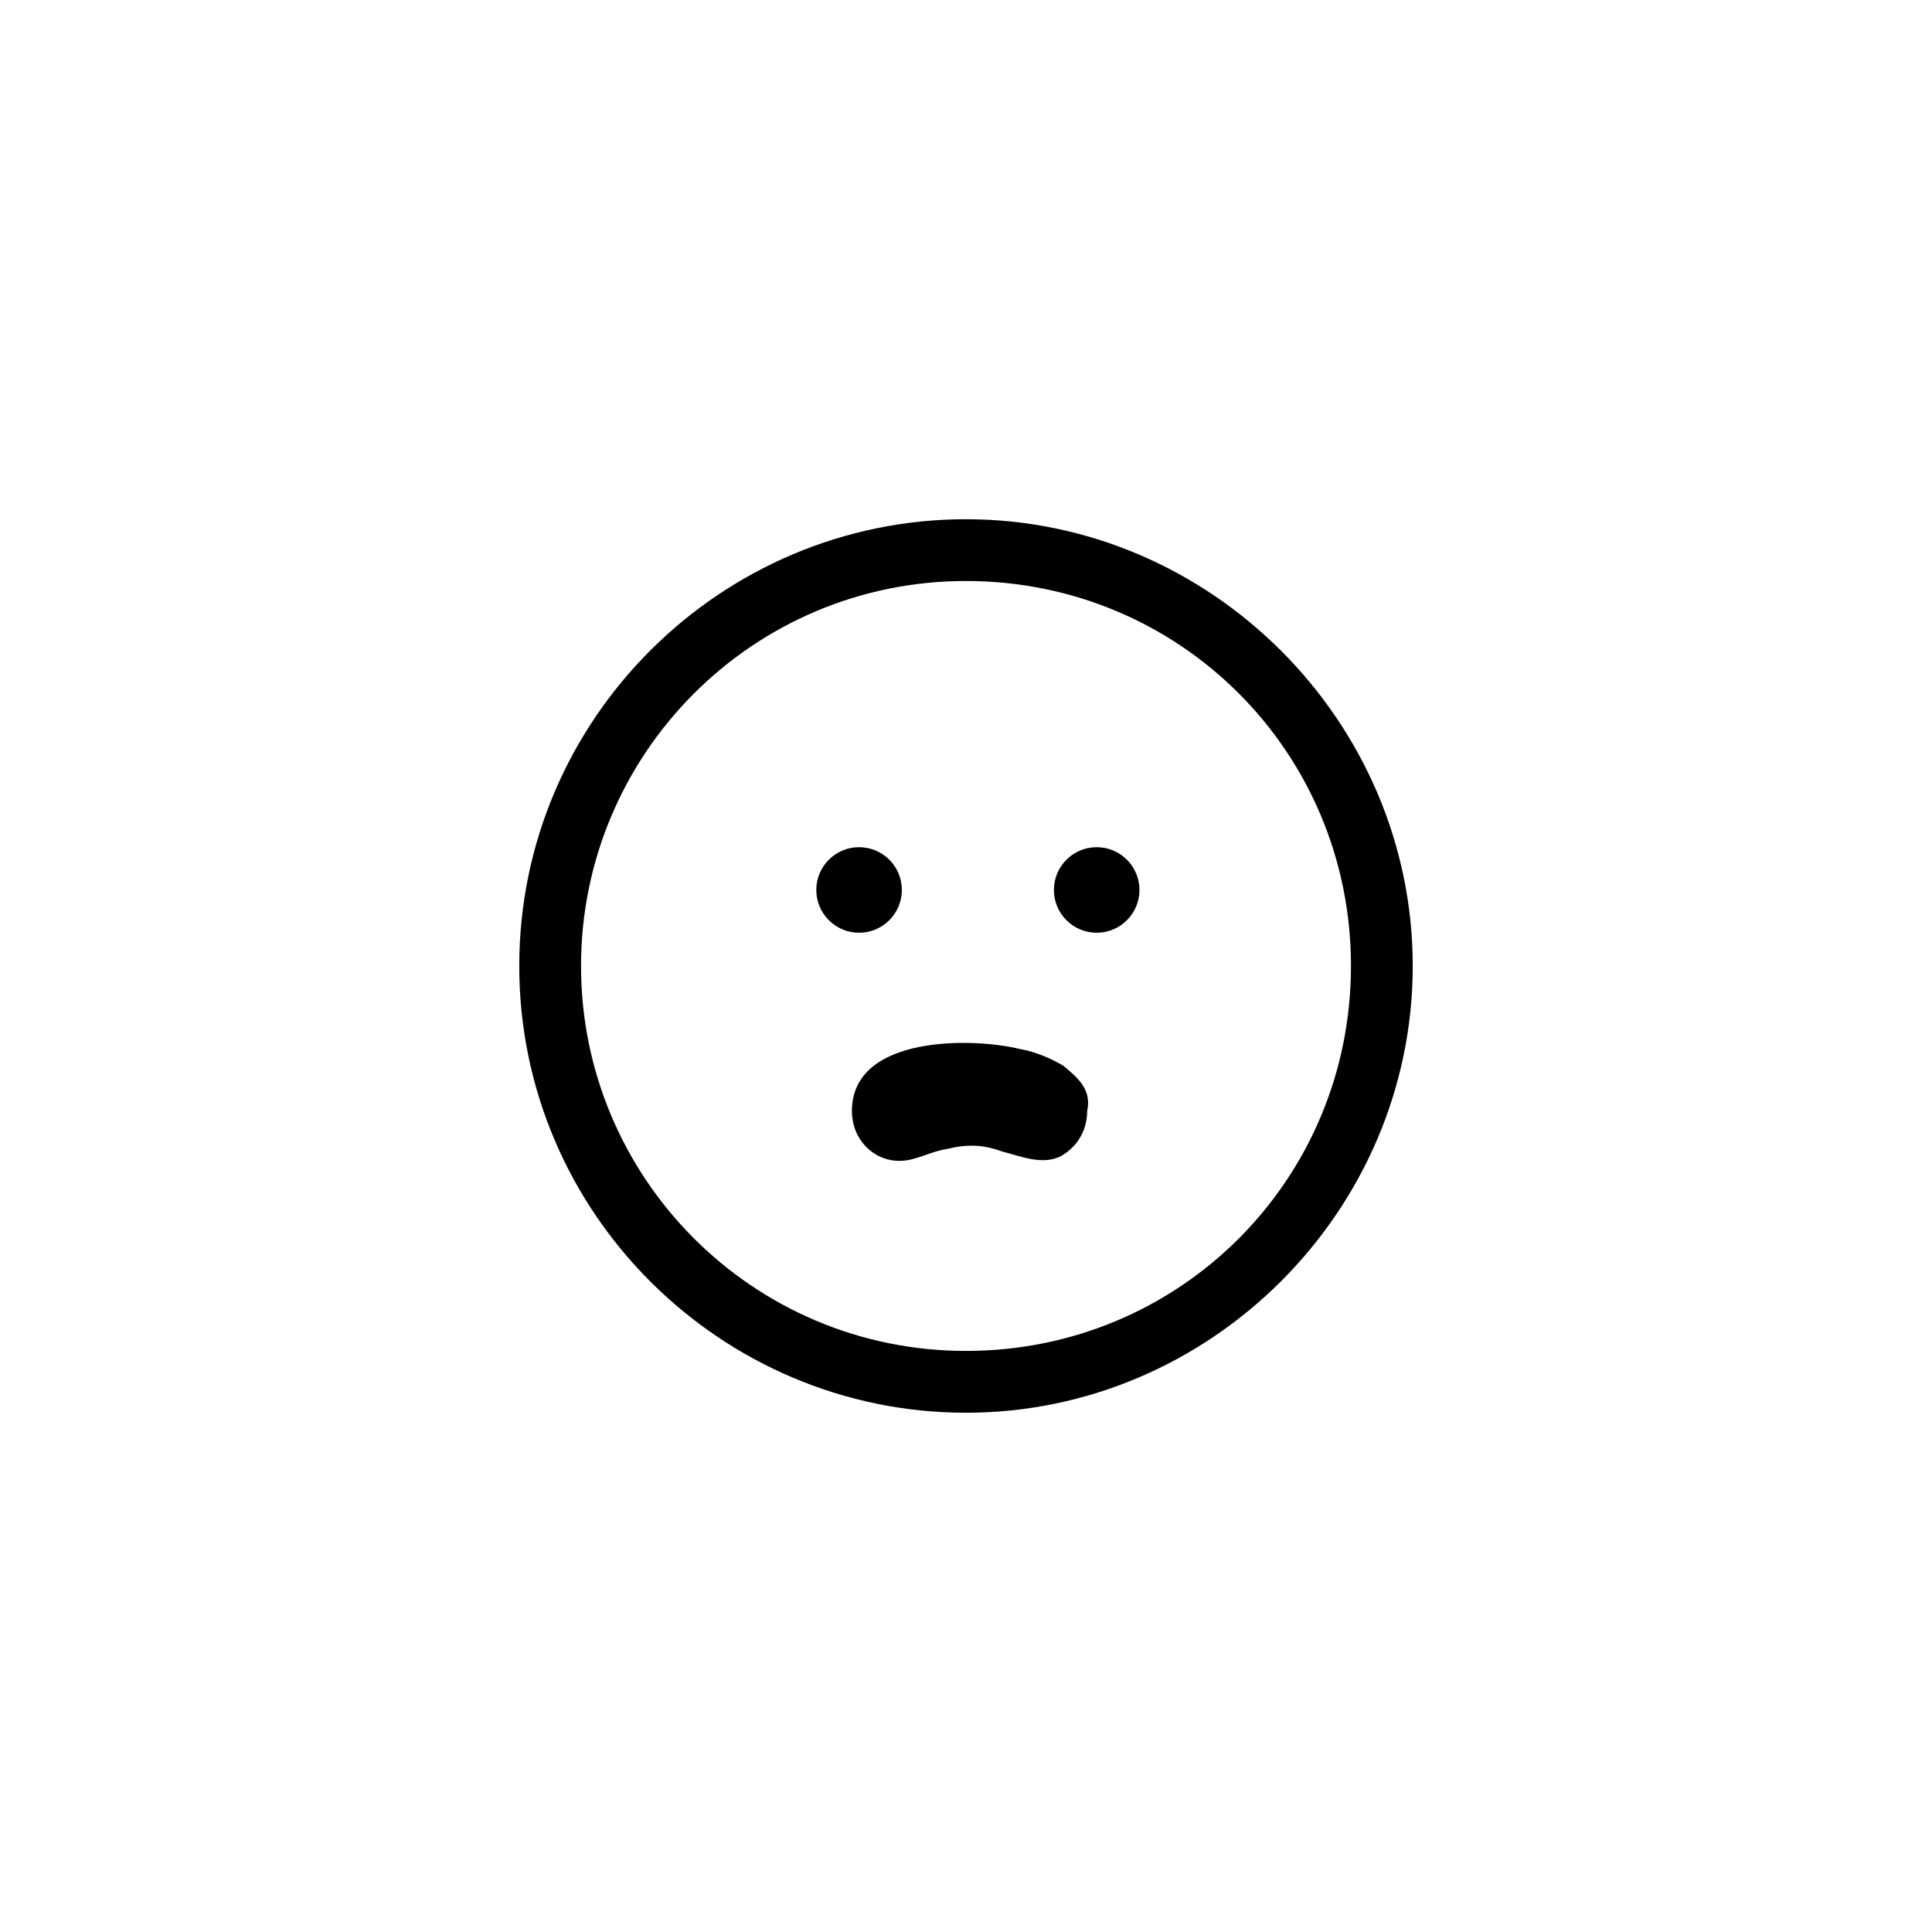 <?xml version="1.0" encoding="UTF-8"?>
<!-- Uploaded to: SVG Repo, www.svgrepo.com, Generator: SVG Repo Mixer Tools -->
<svg fill="#000000" width="800px" height="800px" version="1.1" viewBox="144 144 512 512" xmlns="http://www.w3.org/2000/svg">
 <g>
  <path d="m400 518.39c-64.867 0-118.39-52.898-118.39-118.39-0.004-65.496 53.527-118.4 118.39-118.4 64.863 0 118.39 53.531 118.39 118.4 0 64.863-53.531 118.39-118.39 118.39zm0-220.42c-56.68 0-102.02 45.973-102.02 102.02-0.004 56.051 45.34 102.02 102.02 102.02 56.676 0 102.02-45.344 102.02-102.02 0-56.68-45.344-102.02-102.02-102.02z"/>
  <path d="m445.97 379.85c0 6.258-5.078 11.336-11.336 11.336-6.262 0-11.336-5.078-11.336-11.336 0-6.262 5.074-11.336 11.336-11.336 6.258 0 11.336 5.074 11.336 11.336"/>
  <path d="m383 379.85c0 6.258-5.078 11.336-11.336 11.336-6.262 0-11.336-5.078-11.336-11.336 0-6.262 5.074-11.336 11.336-11.336 6.258 0 11.336 5.074 11.336 11.336"/>
  <path d="m425.82 426.45c-3.148-1.891-7.559-3.777-11.336-4.41-12.594-3.148-44.715-3.777-44.715 16.375 0 7.559 5.668 13.227 12.594 13.227 4.41 0 8.188-2.519 12.594-3.148 5.039-1.258 9.445-1.258 14.484 0.629 5.039 1.258 10.707 3.777 15.742 1.258 4.41-2.519 6.926-6.926 6.926-11.965 1.266-5.668-2.512-8.816-6.289-11.965z"/>
 </g>
</svg>